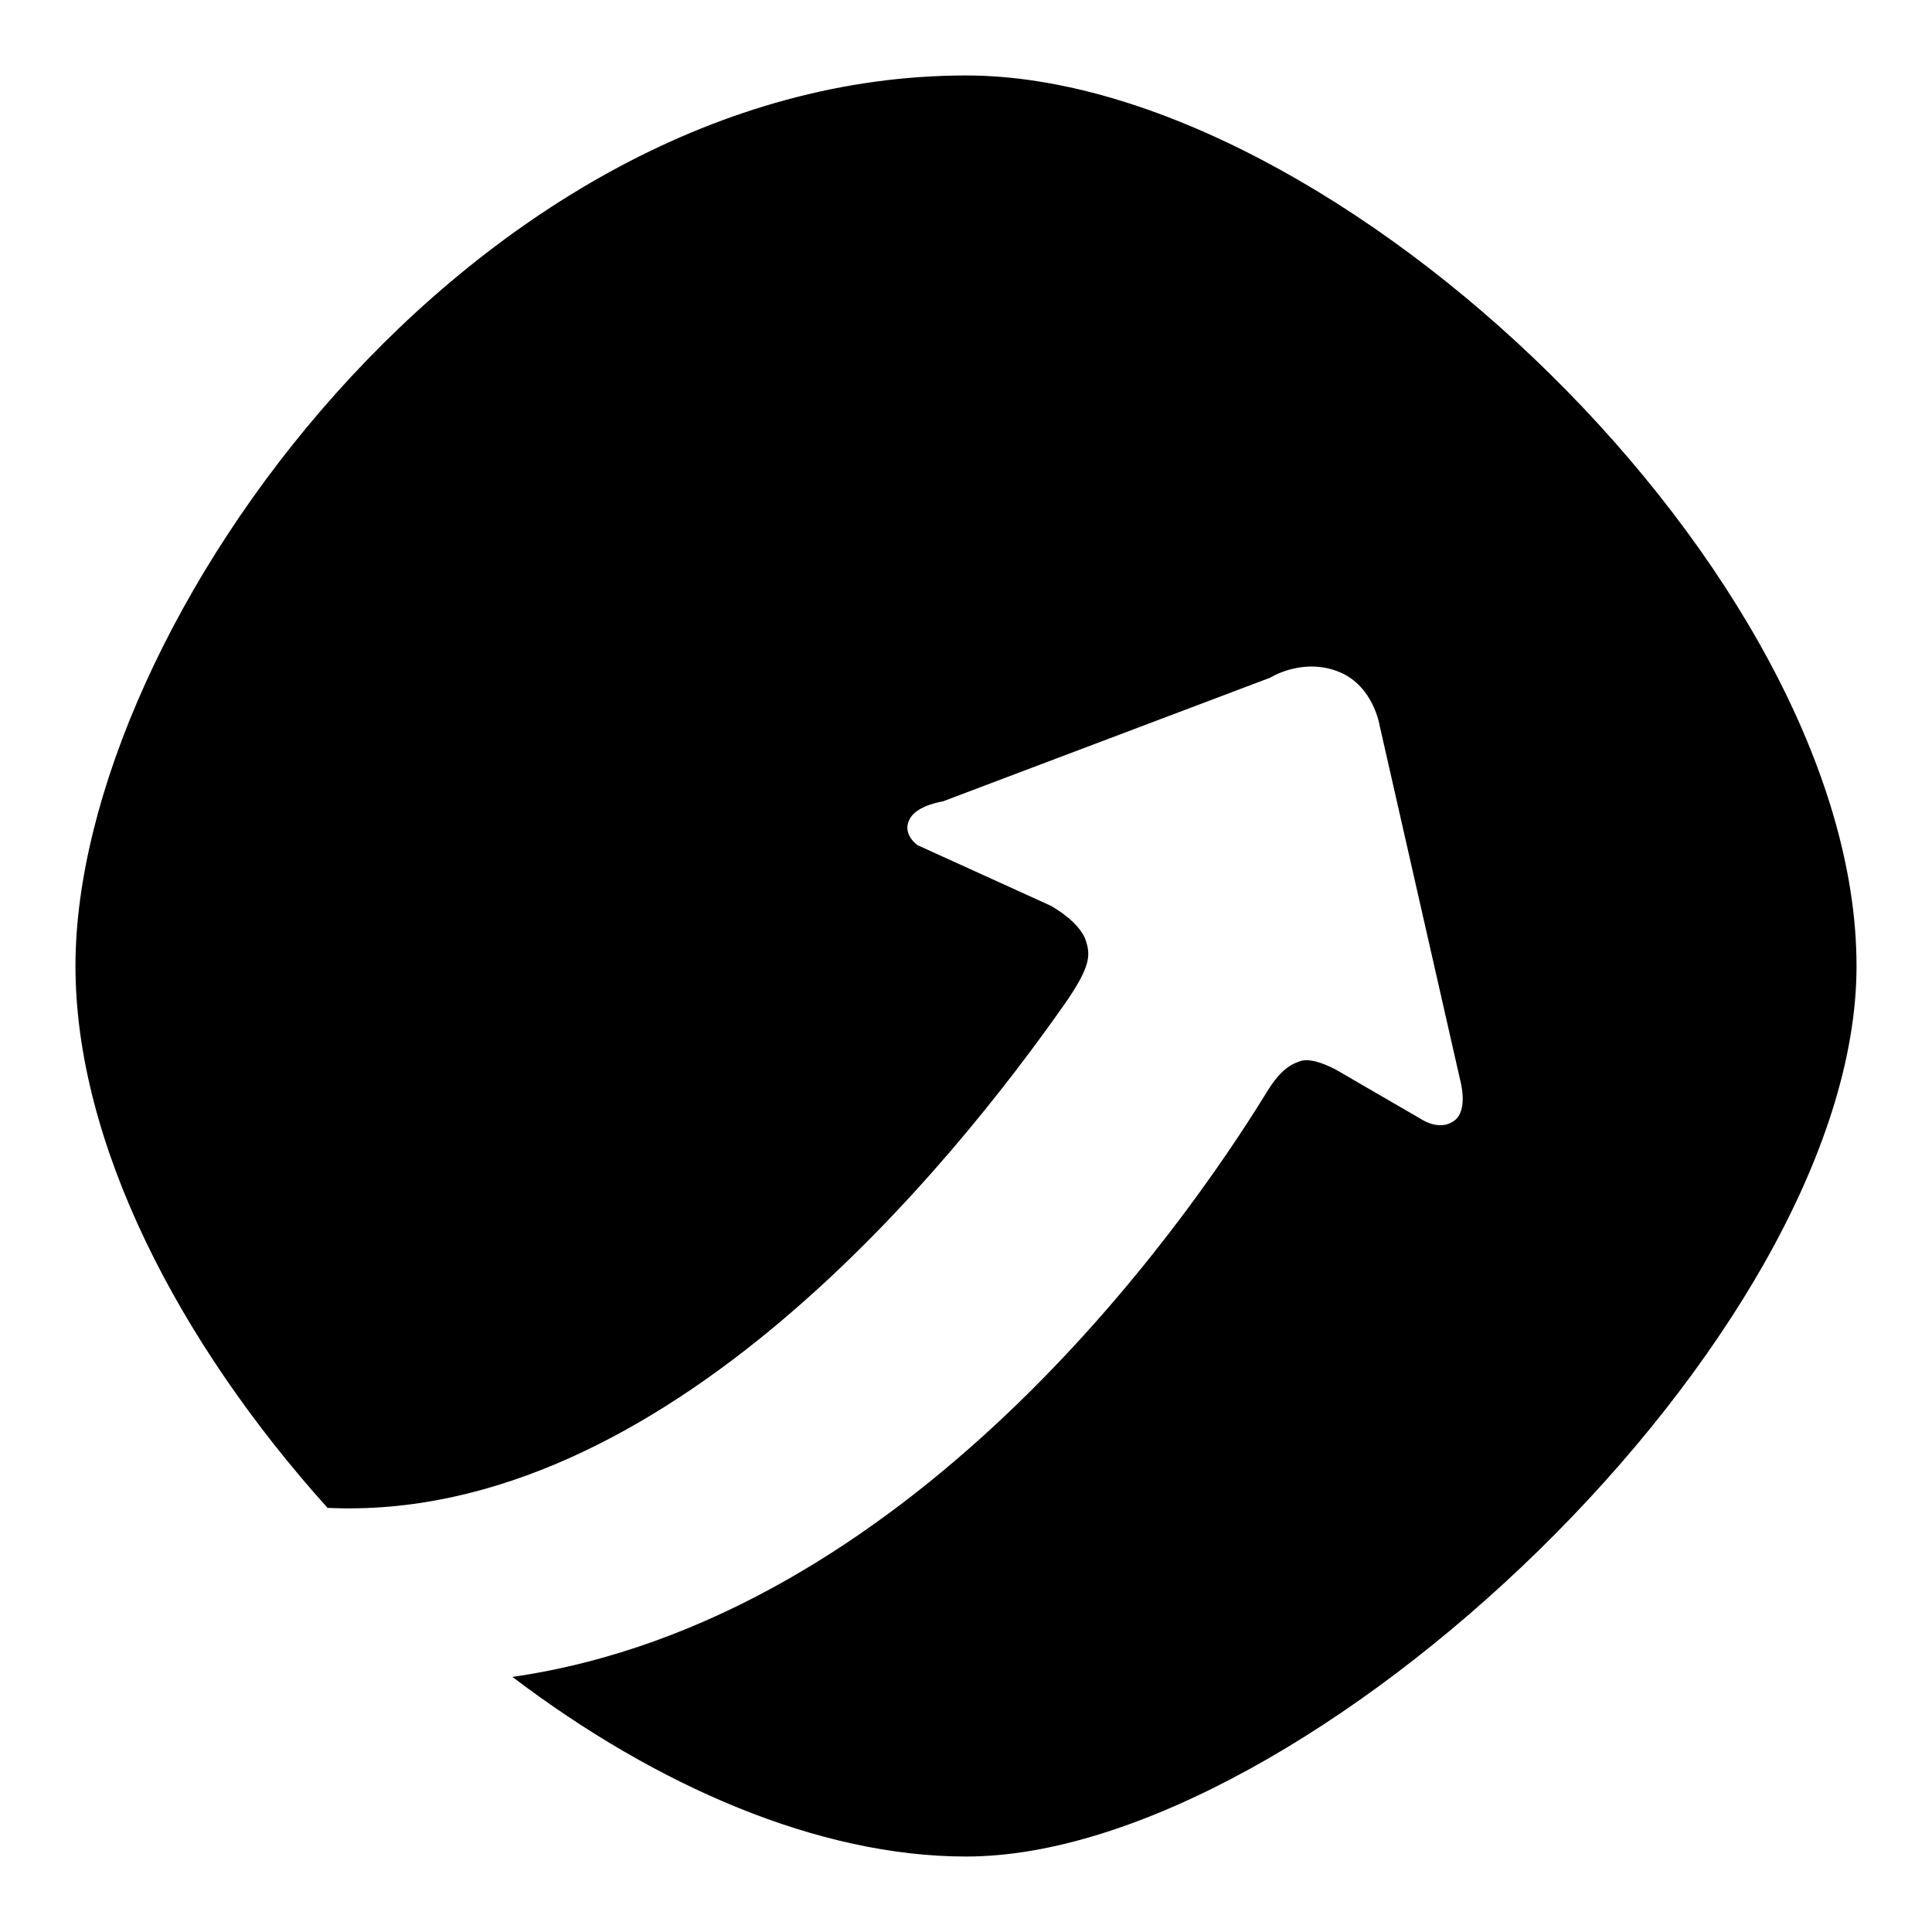 <?xml version="1.0" encoding="utf-8"?>
<!-- Svg Vector Icons : http://www.onlinewebfonts.com/icon -->
<!DOCTYPE svg PUBLIC "-//W3C//DTD SVG 1.1//EN" "http://www.w3.org/Graphics/SVG/1.1/DTD/svg11.dtd">
<svg version="1.1" xmlns="http://www.w3.org/2000/svg" xmlns:xlink="http://www.w3.org/1999/xlink" x="0px" y="0px" viewBox="0 0 256 256" enable-background="new 0 0 256 256" xml:space="preserve">
<g> <path fill="#000000" d="M128,10C62.8,10,10,82.9,10,128c0,23.5,13.7,49.9,33.4,71.8c44.8,2.1,83.1-46,97.7-66.8 c3.4-4.9,3.4-6.4,2.8-8.3c-0.8-2.6-4.7-4.7-4.7-4.7l-17.6-8c0,0-2.1-1.4-1.1-3.4c0.9-1.9,4.4-2.4,4.4-2.4l43.4-16.4 c0,0,4.4-2.8,9.3-0.7c4.4,1.9,5.2,7,5.2,7l10.7,47.1c0,0,1.1,3.9-0.8,5.3c-1.9,1.4-4.2-0.1-4.2-0.1l-11.2-6.5c0,0-3.2-1.9-5-1.3 c-1.5,0.5-2.8,1.4-4.5,4.2c-11.2,18.2-47.5,69.8-99.9,77.4C87,236.7,108.5,246,128,246c45.1,0,118-68.9,118-118 C246,76.2,177.1,10,128,10L128,10z"/></g>
</svg>